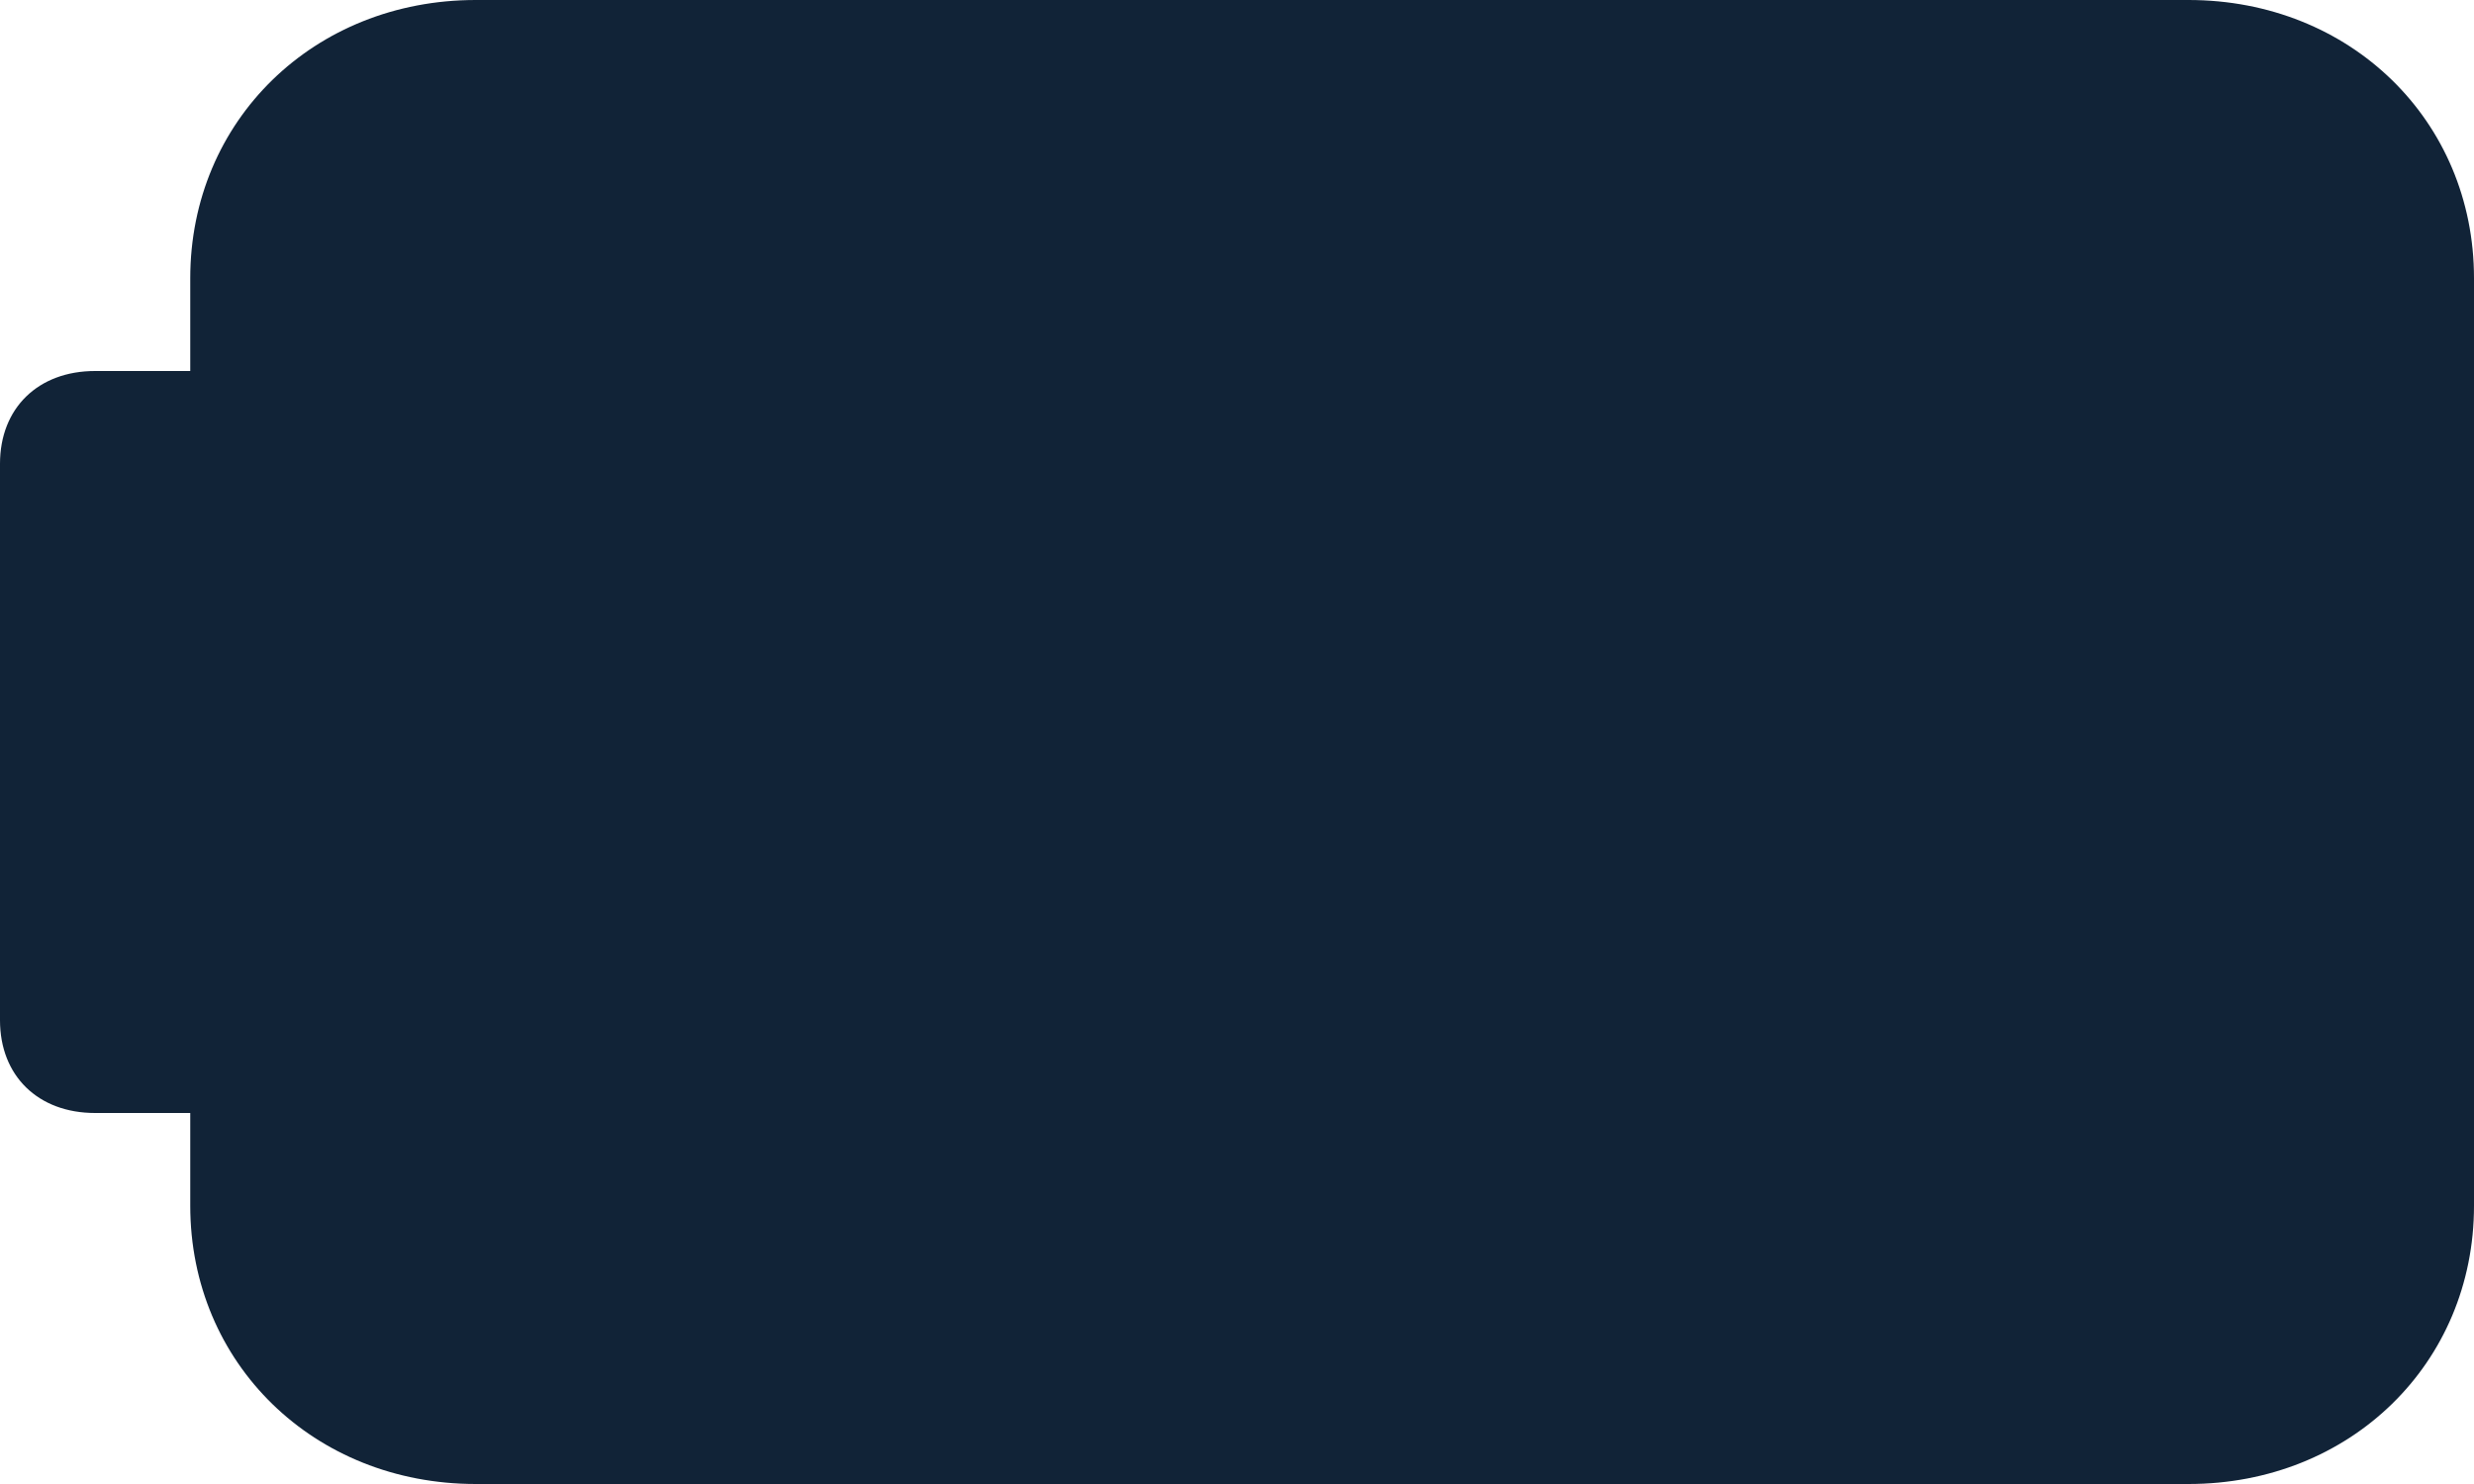 <svg xmlns="http://www.w3.org/2000/svg" fill="none" viewBox="0 0 20 12" height="12" width="20">
<path fill="#112337" d="M17.692 0H3.846C2.538 0 1.538 0.975 1.538 2.25V3H0.769C0.308 3 0 3.3 0 3.75V8.25C0 8.7 0.308 9 0.769 9H1.538V9.75C1.538 11.025 2.538 12 3.846 12H17.692C19 12 20 11.025 20 9.75V2.25C20 0.975 19 0 17.692 0Z"></path>
</svg>

